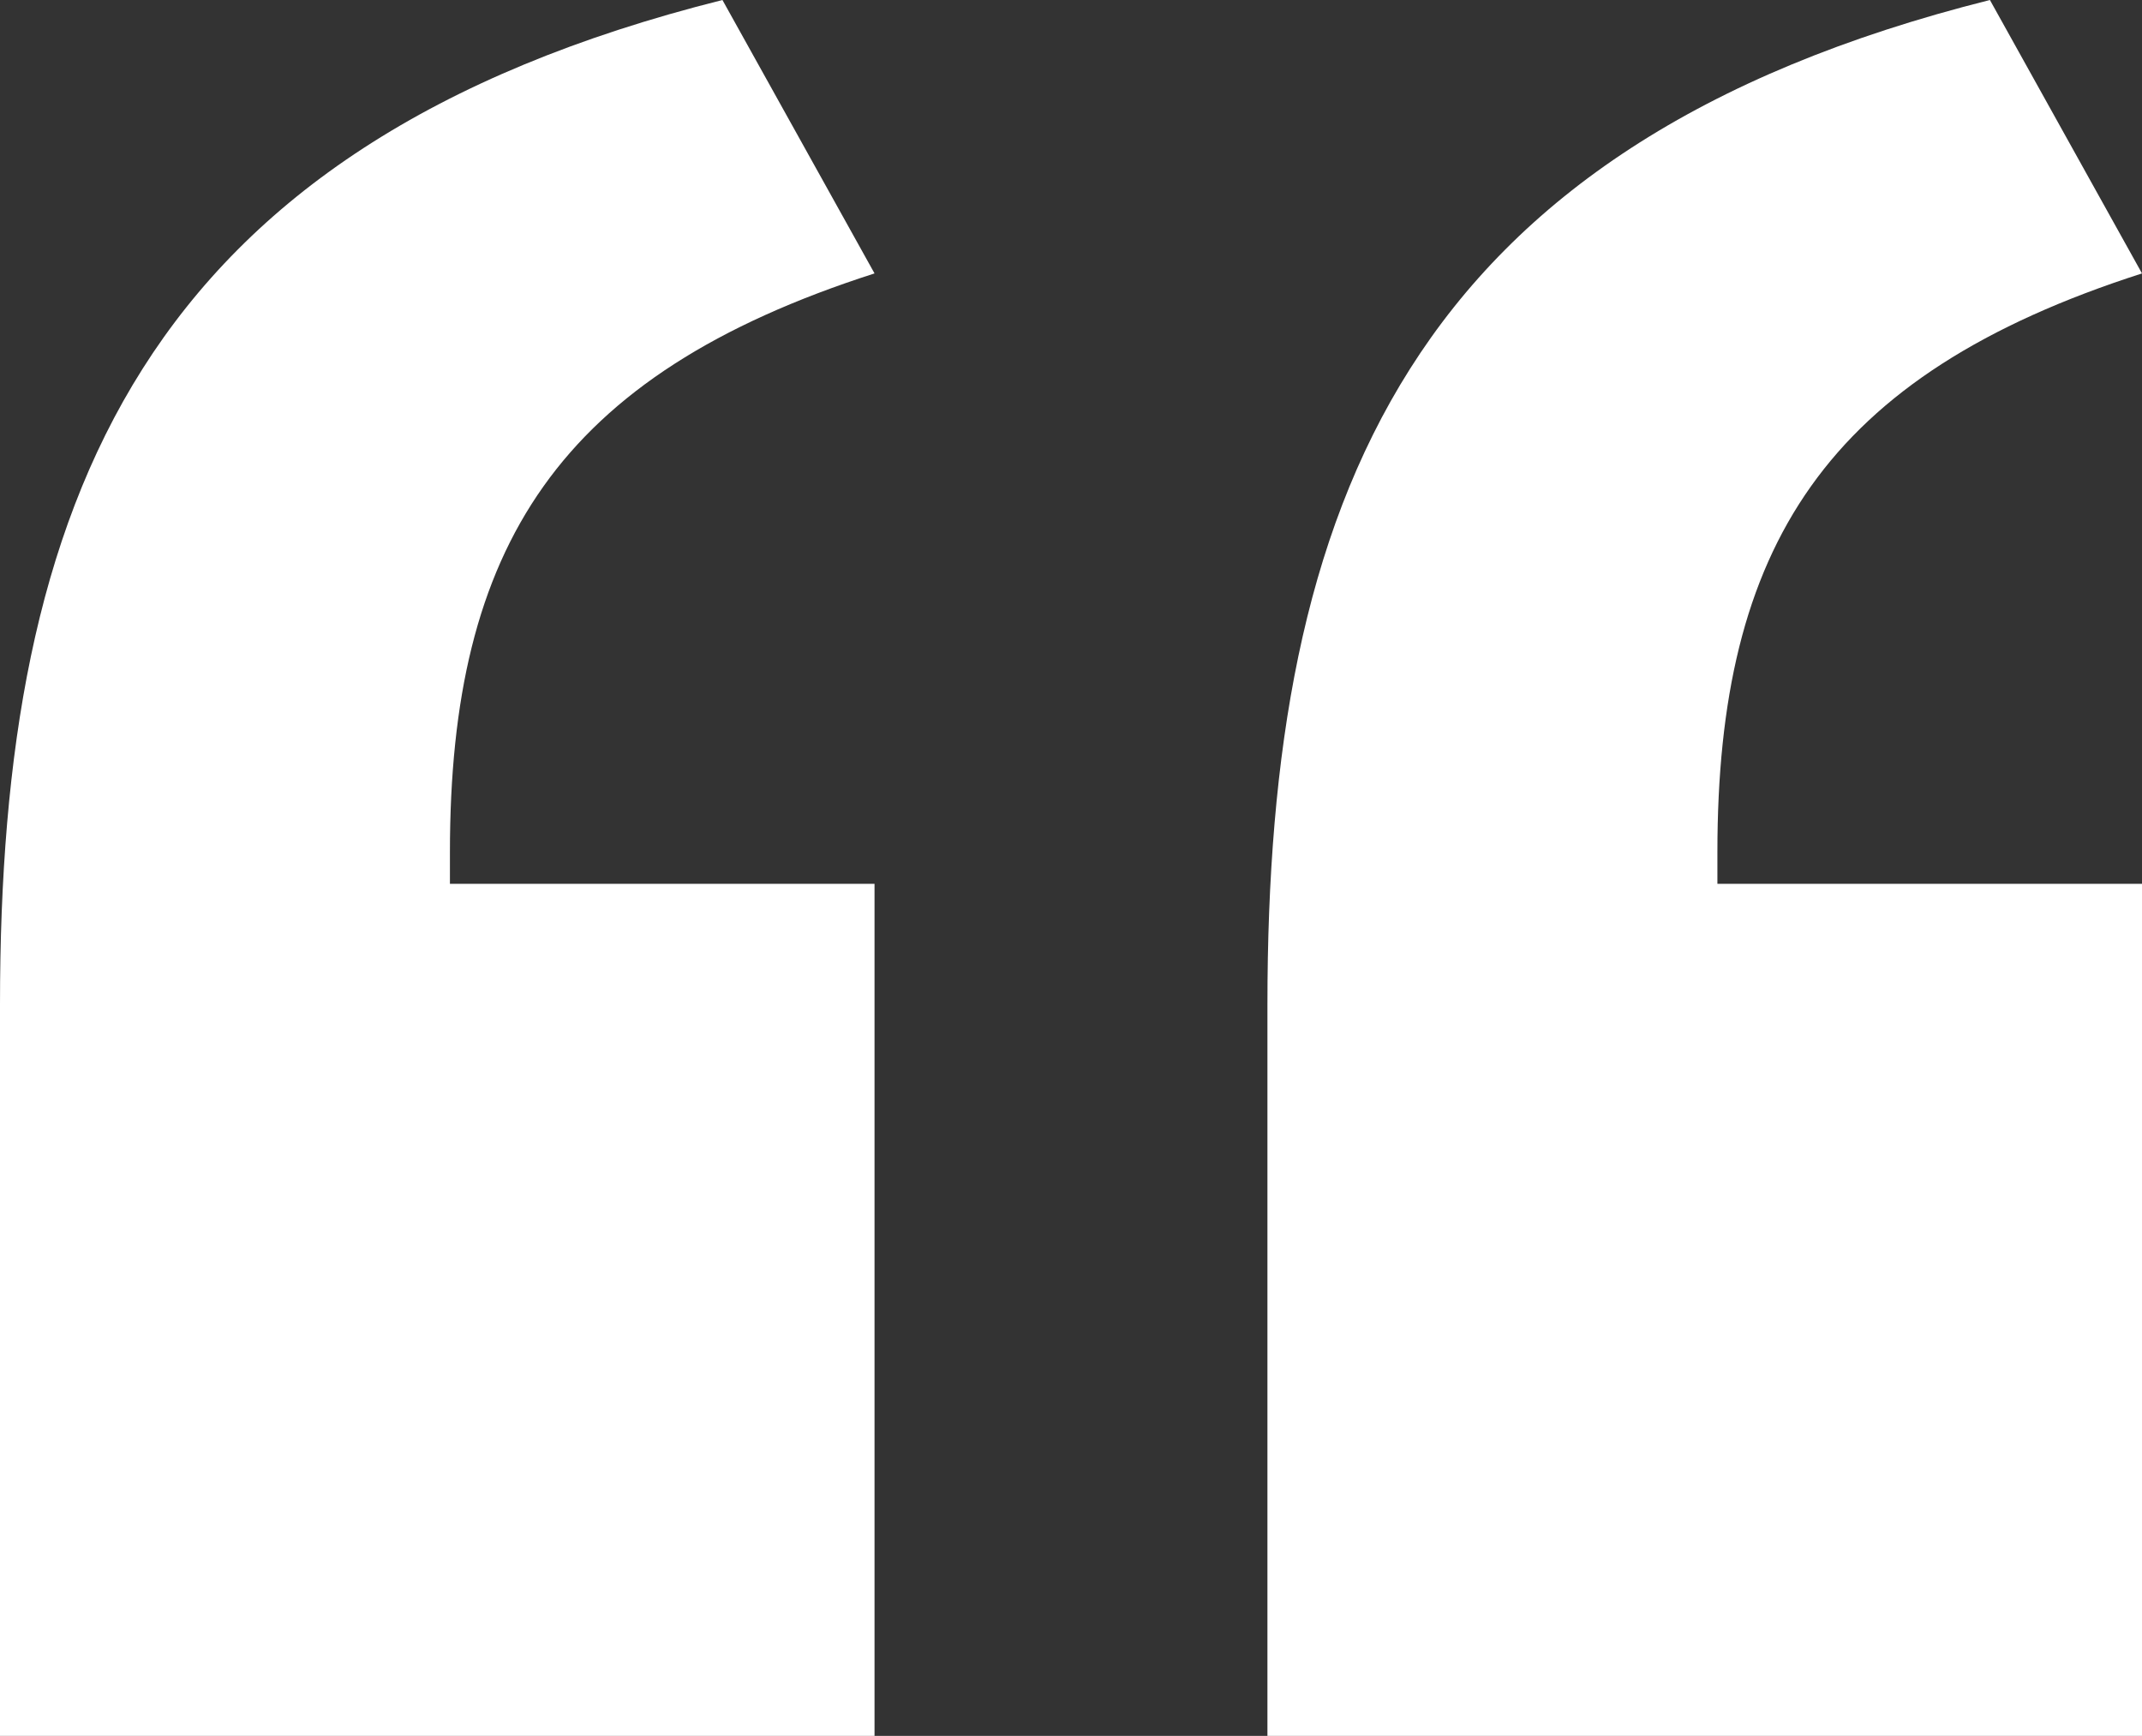 <svg width="58" height="47" viewBox="0 0 58 47" fill="none" xmlns="http://www.w3.org/2000/svg">
<rect x="0" y="0" width="58" height="47" fill="#333333" stroke="none"/>
<path d="M34.319 47H58V23.93H46.503V23.07C46.503 14.806 49.42 10.158 58 7.403L53.882 0C38.095 3.96 34.319 13.601 34.319 27.201V47ZM0 47H23.68V23.93H12.183V23.07C12.183 14.806 15.101 10.158 23.68 7.403L19.562 0C3.775 3.96 0 13.601 0 27.201V47Z" fill="white"/>
</svg>

